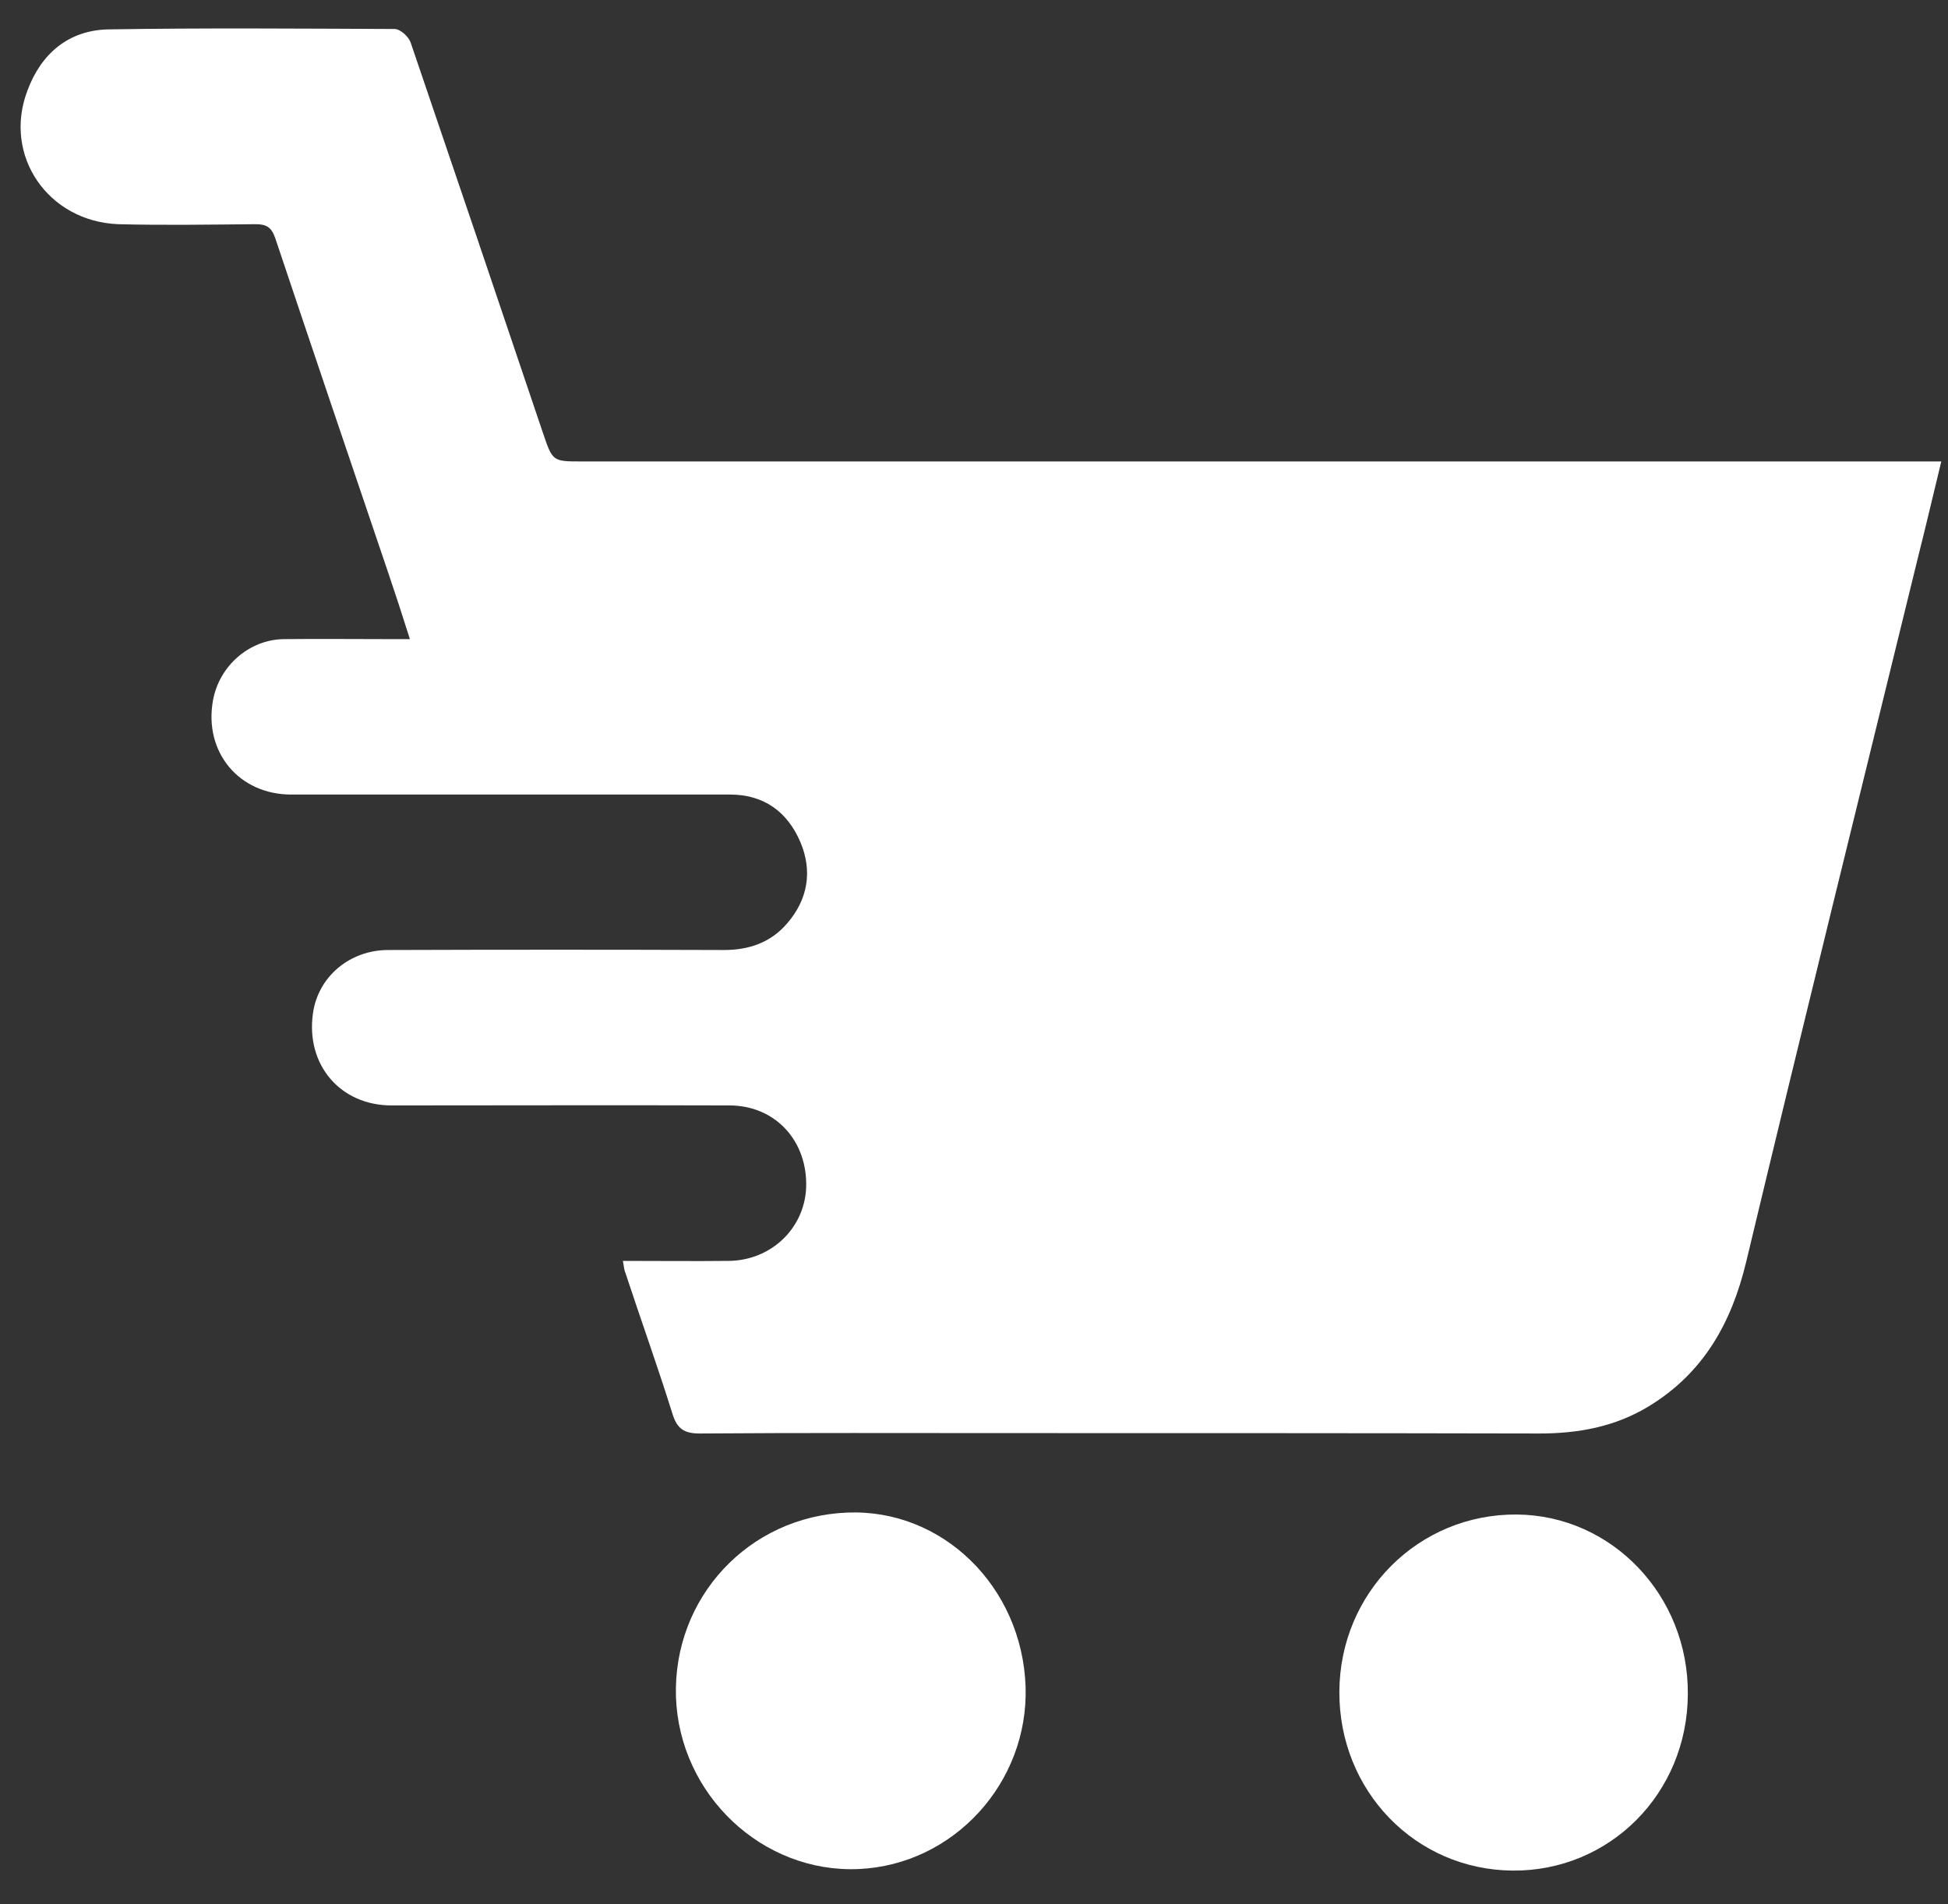 <svg width="45" height="44" viewBox="0 0 45 44" fill="none" xmlns="http://www.w3.org/2000/svg">
<rect x="0" y="0" width="45" height="44" fill="#333333" stroke="none"/>
<path d="M14.389 29.133C15.227 29.133 16.029 29.142 16.832 29.133C17.811 29.124 18.578 28.386 18.622 27.45C18.666 26.37 17.916 25.541 16.849 25.541C14.248 25.532 11.647 25.541 9.046 25.541C7.855 25.541 7.062 24.596 7.229 23.417C7.344 22.571 8.076 21.95 8.966 21.95C11.55 21.941 14.142 21.941 16.726 21.95C17.299 21.95 17.802 21.779 18.181 21.338C18.666 20.78 18.772 20.122 18.489 19.456C18.19 18.754 17.643 18.358 16.867 18.358C13.49 18.358 10.104 18.358 6.727 18.358C5.519 18.358 4.708 17.377 4.919 16.189C5.06 15.388 5.757 14.776 6.559 14.767C7.37 14.758 8.173 14.767 8.984 14.767C9.125 14.767 9.266 14.767 9.469 14.767C9.293 14.209 9.134 13.722 8.966 13.227C8.093 10.653 7.221 8.079 6.356 5.495C6.268 5.243 6.145 5.18 5.907 5.18C4.849 5.189 3.79 5.207 2.732 5.18C1.11 5.117 0.061 3.596 0.634 2.092C0.951 1.237 1.586 0.697 2.503 0.679C4.708 0.643 6.912 0.661 9.116 0.67C9.249 0.67 9.443 0.85 9.487 0.985C10.509 3.983 11.524 6.98 12.537 9.987C12.767 10.662 12.758 10.662 13.446 10.662C23.701 10.662 33.956 10.662 44.21 10.662C44.395 10.662 44.59 10.662 44.845 10.662C44.66 11.418 44.501 12.111 44.325 12.804C42.993 18.25 41.644 23.696 40.339 29.151C39.996 30.582 39.343 31.726 38.091 32.491C37.306 32.968 36.46 33.121 35.56 33.121C31.46 33.112 27.36 33.112 23.26 33.112C20.897 33.112 18.525 33.103 16.162 33.121C15.809 33.121 15.641 33.013 15.536 32.671C15.192 31.572 14.804 30.492 14.442 29.394C14.416 29.34 14.416 29.268 14.389 29.133Z" fill="white"/>
<path d="M19.574 34.948C21.77 34.858 23.612 36.658 23.692 38.972C23.762 41.186 22.034 43.085 19.838 43.184C17.616 43.283 15.694 41.474 15.615 39.206C15.544 36.919 17.29 35.038 19.574 34.948Z" fill="white"/>
<path d="M38.99 39.143C38.981 41.438 37.183 43.238 34.943 43.22C32.694 43.202 30.931 41.375 30.94 39.089C30.949 36.793 32.774 34.975 35.04 34.993C37.236 35.011 39.008 36.865 38.99 39.143Z" fill="white"/>
</svg>

